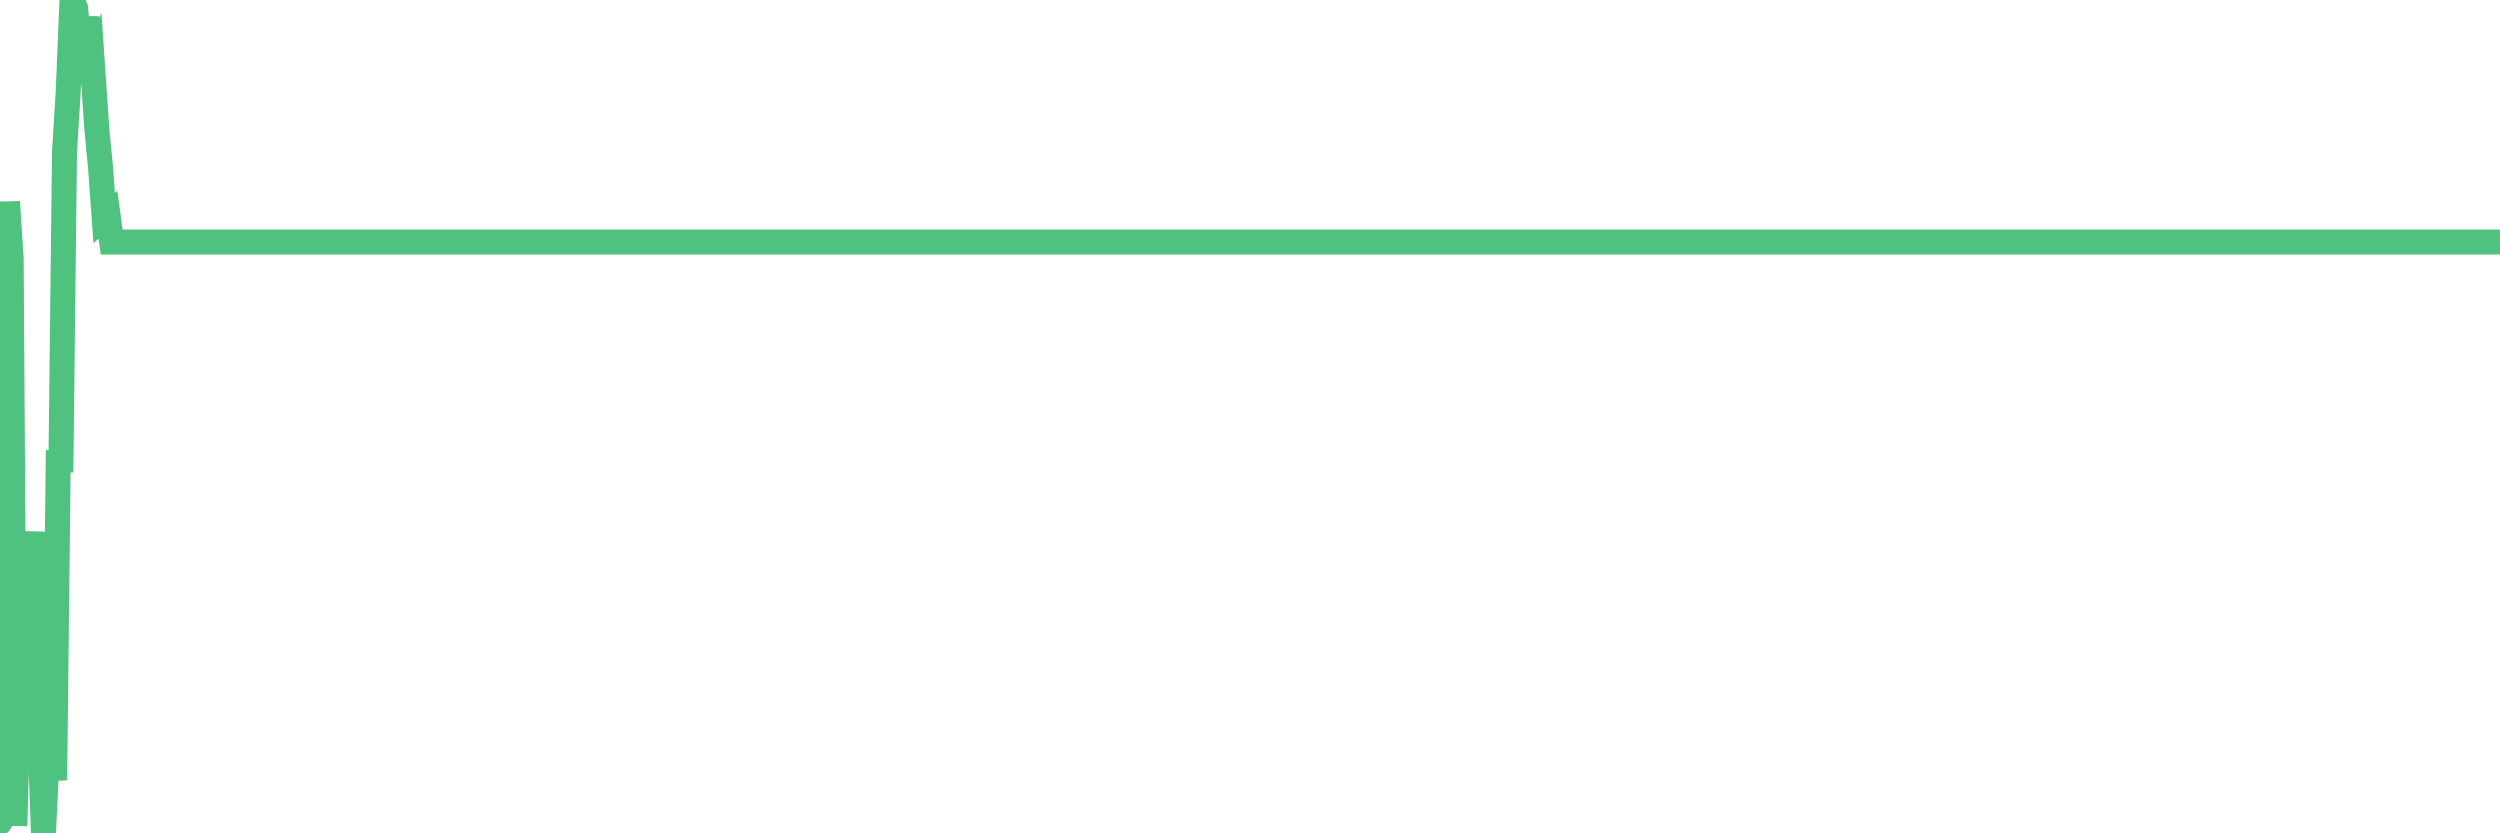 <?xml version="1.0"?><svg width="150px" height="50px" xmlns="http://www.w3.org/2000/svg" xmlns:xlink="http://www.w3.org/1999/xlink"> <polyline fill="none" stroke="#4fc280" stroke-width="1.5px" stroke-linecap="round" stroke-miterlimit="5" points="0.00,49.35 0.22,35.32 0.45,12.11 0.67,15.51 0.89,49.55 1.12,40.98 1.34,38.36 1.56,32.51 1.79,33.69 1.94,31.92 2.16,38.94 2.38,43.77 2.61,50.00 2.83,45.29 3.05,44.95 3.28,46.81 3.50,27.01 3.65,28.34 3.87,9.14 4.09,5.55 4.32,0.00 4.54,0.50 4.76,3.08 4.99,4.78 5.21,1.00 5.36,4.97 5.58,4.36 5.81,7.74 6.03,10.03 6.25,13.08 6.48,12.89 6.70,14.52 6.92,14.52 7.07,14.52 7.29,14.52 7.52,14.52 7.74,14.52 7.96,14.52 8.19,14.52 8.41,14.52 8.63,14.52 8.78,14.52 9.01,14.52 9.23,14.52 9.45,14.52 9.68,14.52 9.90,14.52 10.12,14.52 10.35,14.52 10.50,14.52 10.72,14.52 10.94,14.52 11.17,14.52 11.39,14.52 11.61,14.52 11.84,14.52 12.06,14.52 12.21,14.52 12.43,14.52 12.65,14.52 12.88,14.52 13.10,14.52 13.32,14.52 13.55,14.52 13.77,14.52 13.92,14.52 14.14,14.52 14.37,14.52 14.59,14.52 14.81,14.52 15.04,14.52 15.26,14.52 15.48,14.52 15.63,14.52 15.85,14.52 16.08,14.52 16.30,14.52 16.52,14.52 16.75,14.52 16.97,14.52 17.19,14.52 17.42,14.52 17.57,14.52 17.79,14.52 18.01,14.52 18.24,14.52 18.46,14.52 18.68,14.52 18.91,14.52 19.13,14.52 19.28,14.52 19.50,14.52 19.73,14.52 19.95,14.52 20.17,14.52 20.40,14.52 20.62,14.52 20.84,14.52 20.99,14.52 21.21,14.52 21.44,14.52 21.66,14.52 21.88,14.52 22.11,14.52 22.33,14.52 22.55,14.52 22.70,14.52 22.93,14.52 23.15,14.52 23.37,14.52 23.60,14.52 23.82,14.52 24.04,14.52 24.27,14.52 24.41,14.52 24.64,14.52 24.86,14.52 25.08,14.52 25.31,14.52 25.53,14.52 25.75,14.52 25.98,14.52 26.13,14.52 26.35,14.52 26.57,14.52 26.80,14.52 27.02,14.52 27.24,14.52 27.47,14.52 27.69,14.52 27.84,14.52 28.06,14.52 28.29,14.52 28.51,14.52 28.73,14.52 28.96,14.52 29.18,14.52 29.40,14.52 29.55,14.52 29.77,14.52 30.00,14.52 30.22,14.52 30.44,14.52 30.67,14.52 30.89,14.52 31.11,14.52 31.26,14.52 31.49,14.52 31.71,14.52 31.93,14.52 32.16,14.52 32.38,14.52 32.60,14.52 32.83,14.52 33.05,14.52 33.20,14.52 33.42,14.52 33.64,14.52 33.87,14.52 34.09,14.52 34.31,14.52 34.54,14.52 34.76,14.52 34.91,14.52 35.13,14.52 35.36,14.52 35.58,14.52 35.80,14.52 36.03,14.52 36.25,14.52 36.47,14.52 36.62,14.52 36.85,14.52 37.07,14.52 37.29,14.52 37.52,14.52 37.74,14.52 37.96,14.52 38.18,14.52 38.33,14.52 38.56,14.52 38.78,14.52 39.00,14.52 39.23,14.52 39.45,14.52 39.67,14.52 39.90,14.52 40.05,14.52 40.27,14.52 40.49,14.52 40.72,14.52 40.94,14.52 41.16,14.52 41.39,14.52 41.61,14.52 41.76,14.52 41.98,14.52 42.20,14.52 42.43,14.52 42.65,14.52 42.87,14.52 43.10,14.52 43.32,14.52 43.47,14.52 43.69,14.52 43.92,14.52 44.14,14.52 44.36,14.52 44.59,14.52 44.81,14.52 45.03,14.52 45.18,14.52 45.41,14.52 45.63,14.52 45.85,14.52 46.08,14.52 46.30,14.52 46.52,14.52 46.74,14.52 46.89,14.52 47.12,14.52 47.34,14.52 47.56,14.52 47.79,14.52 48.01,14.52 48.23,14.52 48.46,14.52 48.68,14.52 48.83,14.52 49.05,14.52 49.28,14.52 49.50,14.52 49.72,14.52 49.95,14.52 50.17,14.52 50.39,14.52 50.54,14.52 50.76,14.52 50.99,14.52 51.21,14.52 51.43,14.52 51.66,14.52 51.88,14.52 52.10,14.52 52.25,14.52 52.48,14.52 52.70,14.52 52.92,14.52 53.15,14.52 53.37,14.52 53.59,14.52 53.82,14.52 53.97,14.52 54.19,14.52 54.41,14.52 54.64,14.52 54.86,14.52 55.08,14.52 55.30,14.52 55.53,14.52 55.68,14.52 55.90,14.52 56.12,14.52 56.35,14.52 56.57,14.52 56.79,14.52 57.02,14.52 57.24,14.52 57.39,14.52 57.61,14.52 57.84,14.52 58.06,14.52 58.28,14.52 58.51,14.52 58.73,14.52 58.95,14.52 59.10,14.52 59.32,14.52 59.55,14.52 59.77,14.52 59.99,14.52 60.22,14.52 60.44,14.52 60.66,14.52 60.81,14.52 61.04,14.52 61.26,14.52 61.48,14.52 61.71,14.52 61.93,14.52 62.15,14.52 62.38,14.52 62.53,14.52 62.75,14.52 62.97,14.52 63.20,14.52 63.42,14.52 63.64,14.52 63.86,14.52 64.09,14.52 64.24,14.52 64.46,14.52 64.68,14.52 64.91,14.52 65.13,14.52 65.35,14.52 65.58,14.52 65.80,14.52 66.02,14.52 66.17,14.52 66.40,14.52 66.62,14.52 66.84,14.52 67.07,14.52 67.29,14.52 67.51,14.52 67.74,14.52 67.88,14.52 68.11,14.52 68.33,14.52 68.55,14.52 68.78,14.52 69.00,14.52 69.22,14.52 69.45,14.52 69.60,14.52 69.82,14.52 70.04,14.52 70.27,14.52 70.49,14.52 70.71,14.52 70.94,14.52 71.16,14.52 71.31,14.52 71.53,14.52 71.76,14.52 71.98,14.52 72.20,14.52 72.42,14.52 72.65,14.52 72.87,14.52 73.02,14.52 73.24,14.52 73.47,14.52 73.69,14.52 73.91,14.52 74.14,14.52 74.36,14.52 74.58,14.52 74.73,14.52 74.96,14.52 75.18,14.52 75.40,14.52 75.63,14.52 75.85,14.52 76.07,14.52 76.30,14.52 76.44,14.52 76.67,14.52 76.89,14.52 77.11,14.52 77.34,14.52 77.56,14.52 77.78,14.52 78.01,14.52 78.16,14.52 78.38,14.52 78.60,14.52 78.83,14.52 79.05,14.52 79.27,14.52 79.50,14.52 79.72,14.52 79.87,14.52 80.09,14.52 80.32,14.52 80.54,14.52 80.76,14.52 80.98,14.52 81.21,14.52 81.43,14.52 81.65,14.52 81.80,14.52 82.03,14.52 82.25,14.52 82.47,14.52 82.70,14.52 82.92,14.52 83.14,14.52 83.37,14.52 83.52,14.52 83.74,14.52 83.96,14.52 84.19,14.52 84.41,14.52 84.63,14.52 84.86,14.52 85.08,14.52 85.23,14.52 85.45,14.52 85.67,14.52 85.90,14.52 86.12,14.52 86.34,14.52 86.57,14.52 86.79,14.52 86.94,14.52 87.16,14.52 87.39,14.52 87.61,14.52 87.83,14.52 88.06,14.52 88.28,14.52 88.50,14.52 88.65,14.52 88.87,14.52 89.10,14.52 89.32,14.52 89.54,14.52 89.77,14.52 89.99,14.52 90.21,14.52 90.36,14.52 90.59,14.52 90.81,14.52 91.03,14.52 91.26,14.52 91.48,14.52 91.70,14.52 91.93,14.52 92.08,14.52 92.30,14.52 92.52,14.52 92.75,14.52 92.97,14.52 93.19,14.52 93.42,14.52 93.64,14.52 93.79,14.52 94.01,14.52 94.23,14.52 94.46,14.52 94.68,14.52 94.90,14.52 95.13,14.52 95.35,14.52 95.50,14.52 95.72,14.52 95.95,14.52 96.17,14.52 96.39,14.52 96.62,14.52 96.84,14.52 97.06,14.52 97.29,14.52 97.43,14.52 97.66,14.52 97.88,14.52 98.10,14.52 98.33,14.52 98.55,14.52 98.77,14.52 99.00,14.52 99.15,14.52 99.37,14.52 99.59,14.52 99.82,14.52 100.04,14.52 100.26,14.52 100.49,14.52 100.71,14.52 100.86,14.52 101.08,14.52 101.31,14.52 101.53,14.52 101.75,14.52 101.98,14.52 102.20,14.52 102.42,14.52 102.57,14.52 102.79,14.52 103.02,14.52 103.24,14.52 103.46,14.52 103.69,14.52 103.91,14.52 104.13,14.52 104.28,14.52 104.51,14.52 104.73,14.52 104.95,14.52 105.18,14.52 105.40,14.52 105.62,14.52 105.85,14.52 105.99,14.52 106.22,14.52 106.44,14.52 106.66,14.52 106.89,14.52 107.11,14.52 107.33,14.52 107.56,14.52 107.71,14.52 107.93,14.52 108.15,14.52 108.38,14.52 108.60,14.52 108.82,14.52 109.05,14.52 109.27,14.52 109.42,14.52 109.64,14.52 109.87,14.52 110.09,14.52 110.31,14.52 110.54,14.52 110.76,14.52 110.98,14.52 111.13,14.52 111.35,14.52 111.58,14.52 111.80,14.52 112.02,14.52 112.25,14.52 112.47,14.52 112.69,14.52 112.92,14.52 113.07,14.52 113.29,14.52 113.51,14.52 113.74,14.52 113.96,14.52 114.18,14.52 114.41,14.52 114.63,14.52 114.78,14.52 115.00,14.52 115.22,14.52 115.45,14.52 115.67,14.52 115.89,14.52 116.12,14.52 116.34,14.52 116.49,14.52 116.71,14.52 116.94,14.52 117.16,14.52 117.38,14.52 117.61,14.52 117.83,14.52 118.05,14.52 118.20,14.52 118.43,14.52 118.65,14.52 118.87,14.52 119.10,14.52 119.32,14.52 119.54,14.52 119.77,14.52 119.91,14.52 120.14,14.52 120.36,14.52 120.58,14.52 120.81,14.52 121.03,14.52 121.25,14.52 121.48,14.52 121.63,14.52 121.85,14.52 122.07,14.52 122.30,14.52 122.52,14.52 122.74,14.52 122.97,14.52 123.19,14.52 123.34,14.52 123.56,14.52 123.78,14.52 124.01,14.52 124.23,14.52 124.45,14.52 124.68,14.52 124.90,14.52 125.05,14.52 125.27,14.52 125.50,14.52 125.72,14.52 125.94,14.52 126.17,14.52 126.39,14.52 126.61,14.52 126.76,14.52 126.99,14.52 127.21,14.52 127.43,14.52 127.66,14.52 127.88,14.52 128.10,14.52 128.33,14.52 128.47,14.52 128.70,14.52 128.92,14.52 129.14,14.52 129.37,14.52 129.59,14.52 129.81,14.52 130.04,14.52 130.26,14.52 130.41,14.52 130.63,14.52 130.86,14.52 131.08,14.52 131.30,14.52 131.53,14.52 131.75,14.52 131.97,14.52 132.12,14.52 132.34,14.52 132.57,14.52 132.79,14.52 133.01,14.52 133.24,14.52 133.46,14.52 133.68,14.52 133.83,14.52 134.06,14.52 134.28,14.52 134.50,14.52 134.73,14.52 134.95,14.52 135.17,14.52 135.40,14.52 135.55,14.52 135.77,14.52 135.99,14.52 136.22,14.52 136.44,14.52 136.66,14.52 136.89,14.52 137.11,14.52 137.26,14.52 137.48,14.52 137.70,14.52 137.93,14.52 138.15,14.52 138.37,14.52 138.60,14.52 138.82,14.52 138.97,14.52 139.19,14.52 139.42,14.52 139.64,14.52 139.86,14.52 140.09,14.52 140.31,14.52 140.53,14.52 140.68,14.52 140.90,14.52 141.13,14.52 141.35,14.52 141.57,14.52 141.80,14.52 142.02,14.52 142.24,14.52 142.39,14.52 142.62,14.52 142.84,14.52 143.06,14.52 143.29,14.52 143.51,14.52 143.73,14.52 143.96,14.52 144.11,14.52 144.33,14.52 144.55,14.52 144.78,14.52 145.00,14.52 145.22,14.52 145.45,14.52 145.67,14.52 145.89,14.52 146.04,14.52 146.26,14.52 146.49,14.52 146.71,14.52 146.93,14.52 147.16,14.52 147.38,14.52 147.60,14.52 147.75,14.52 147.98,14.52 148.20,14.52 148.42,14.52 148.65,14.52 148.87,14.52 149.09,14.52 149.32,14.52 149.46,14.52 149.69,14.52 149.91,14.52 150.00,14.52 "/></svg>